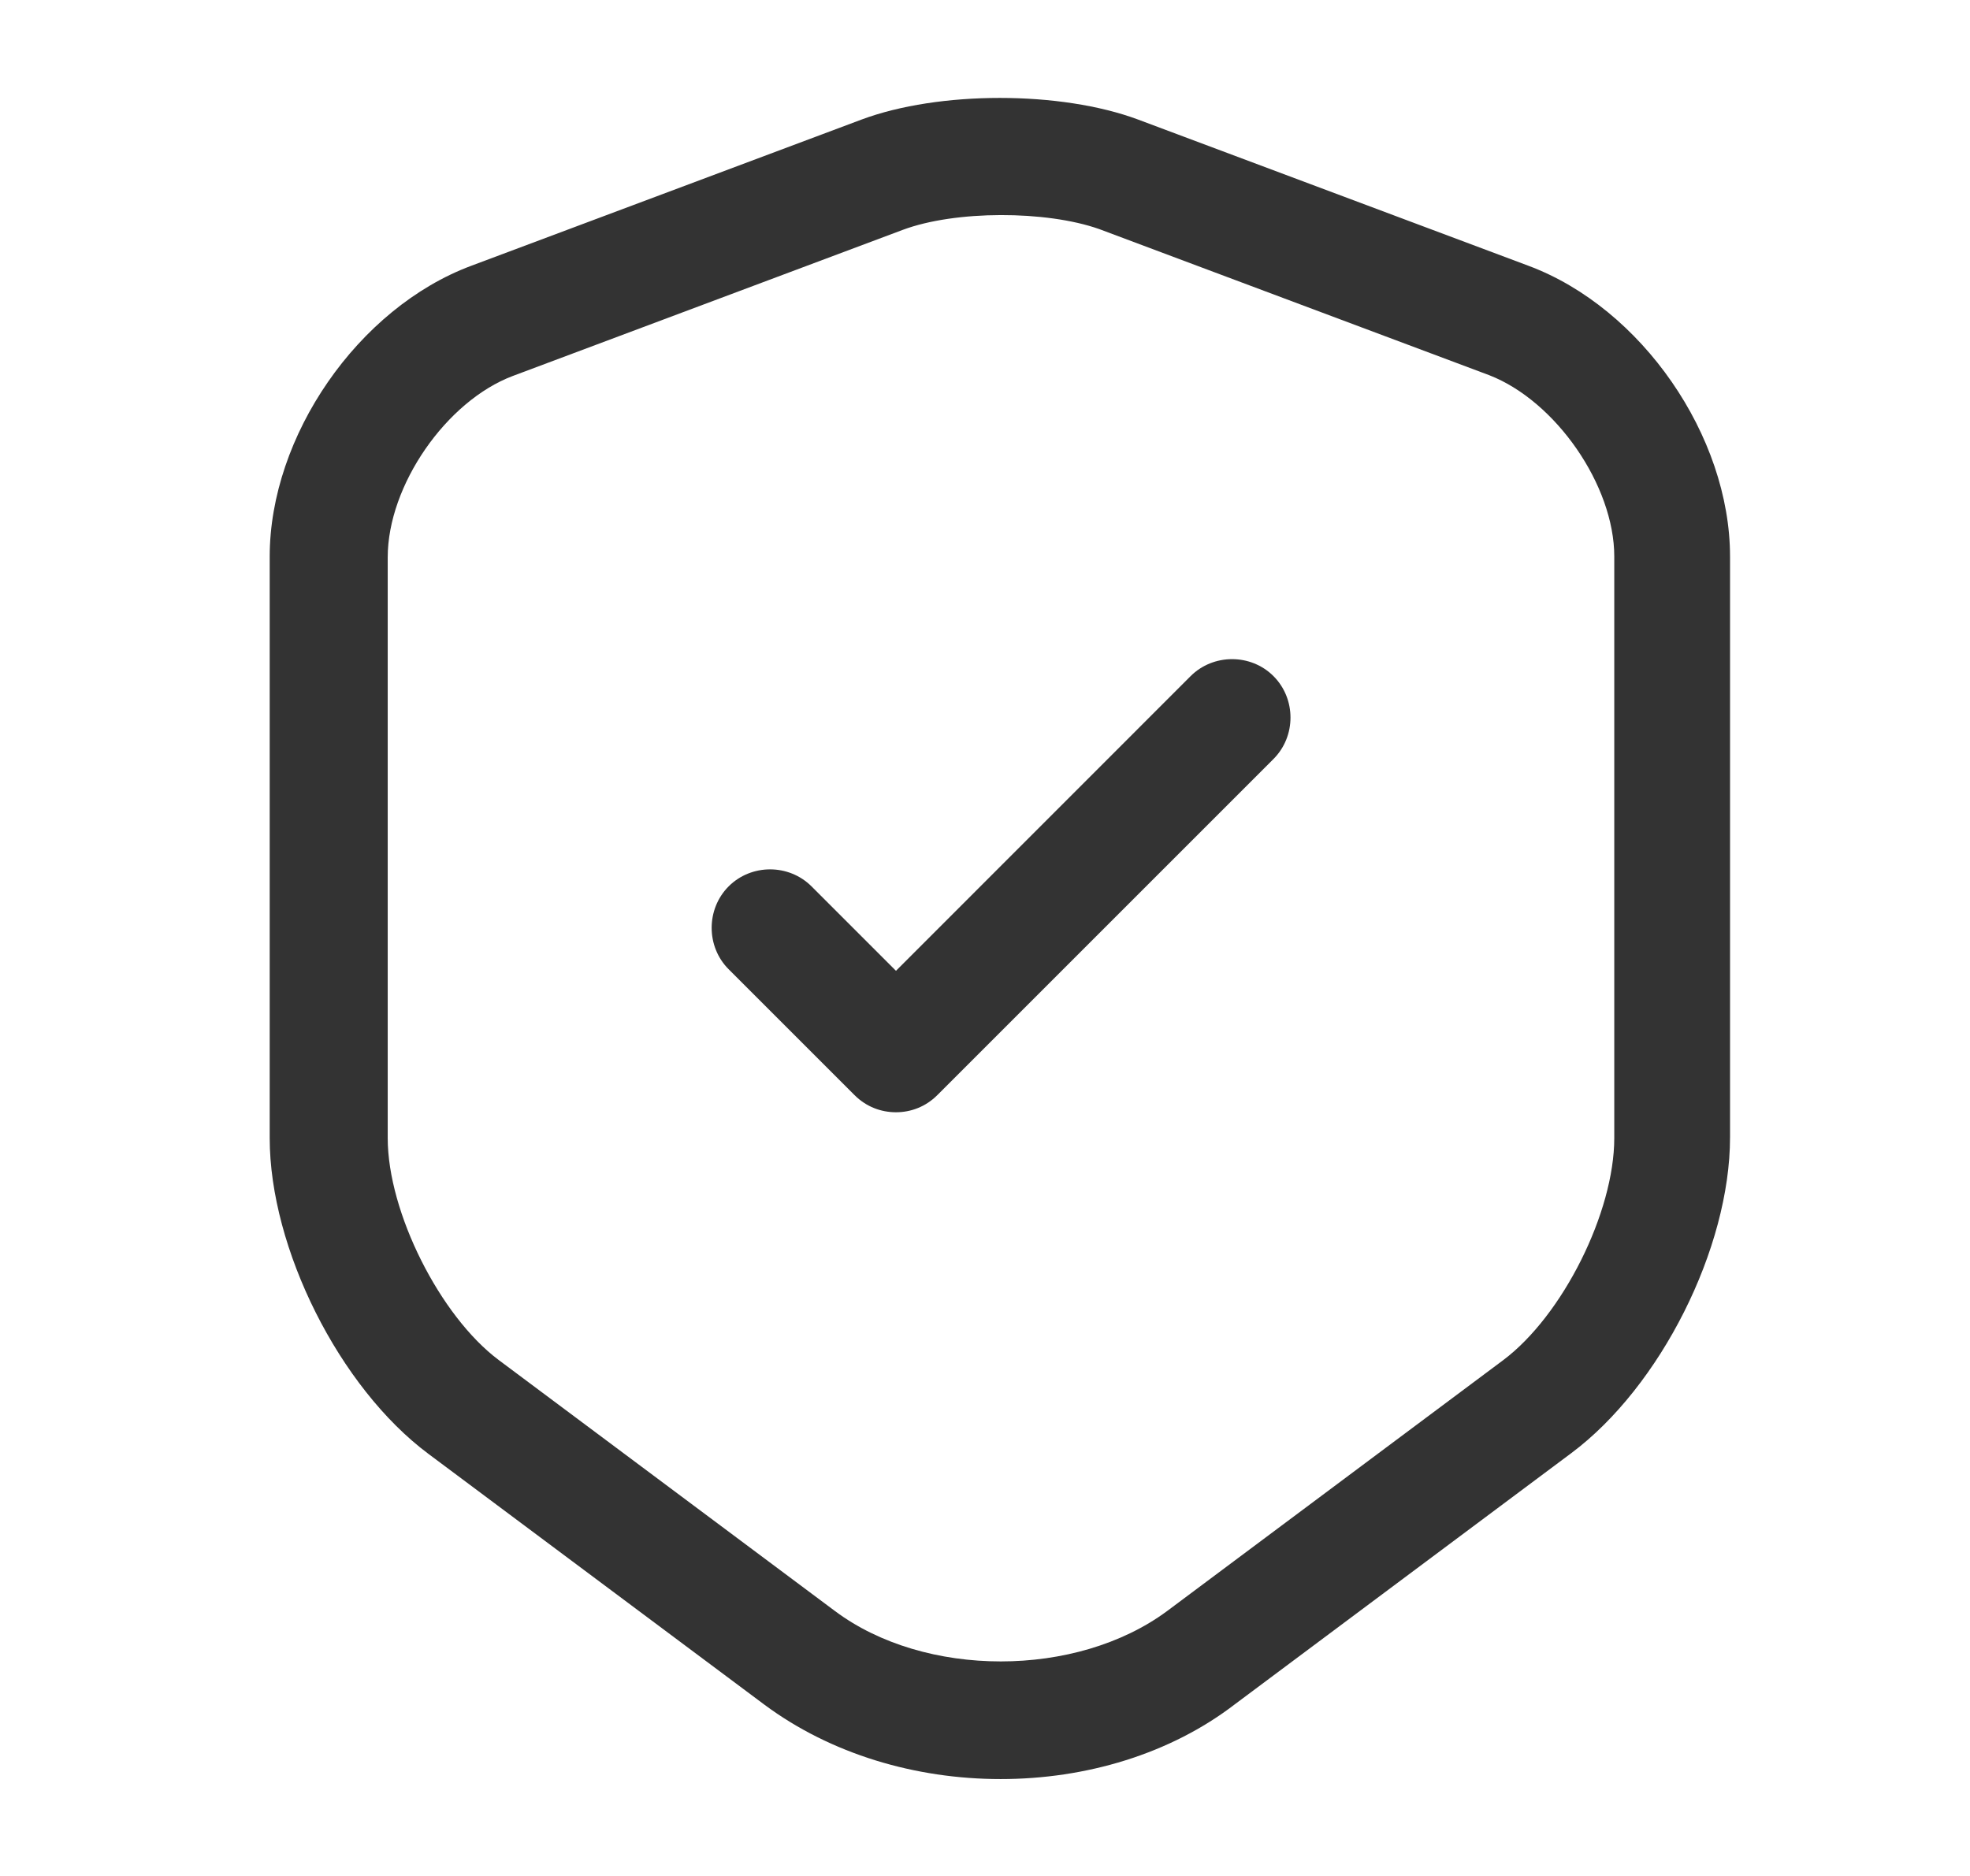 <svg width="21" height="20" viewBox="0 0 21 20" fill="none" xmlns="http://www.w3.org/2000/svg">
<path d="M10.667 18.967C9.758 18.967 8.858 18.7 8.15 18.175L4.567 15.5C3.617 14.792 2.875 13.308 2.875 12.133V5.933C2.875 4.65 3.817 3.283 5.025 2.833L9.183 1.275C10.008 0.967 11.308 0.967 12.133 1.275L16.292 2.833C17.5 3.283 18.442 4.65 18.442 5.933V12.125C18.442 13.308 17.7 14.783 16.75 15.492L13.167 18.167C12.475 18.7 11.575 18.967 10.667 18.967ZM9.625 2.45L5.467 4.008C4.758 4.275 4.133 5.175 4.133 5.942V12.133C4.133 12.925 4.692 14.033 5.317 14.5L8.9 17.175C9.858 17.892 11.475 17.892 12.442 17.175L16.025 14.5C16.658 14.025 17.208 12.925 17.208 12.133V5.933C17.208 5.175 16.583 4.275 15.875 4L11.717 2.442C11.15 2.242 10.183 2.242 9.625 2.45Z" fill="#333333"/>
<path d="M9.551 11.858C9.392 11.858 9.234 11.8 9.109 11.675L7.767 10.333C7.526 10.092 7.526 9.692 7.767 9.45C8.009 9.208 8.409 9.208 8.651 9.45L9.551 10.35L12.692 7.208C12.934 6.967 13.334 6.967 13.575 7.208C13.817 7.45 13.817 7.85 13.575 8.092L9.992 11.675C9.867 11.8 9.709 11.858 9.551 11.858Z" fill="#333333"/>
</svg>
